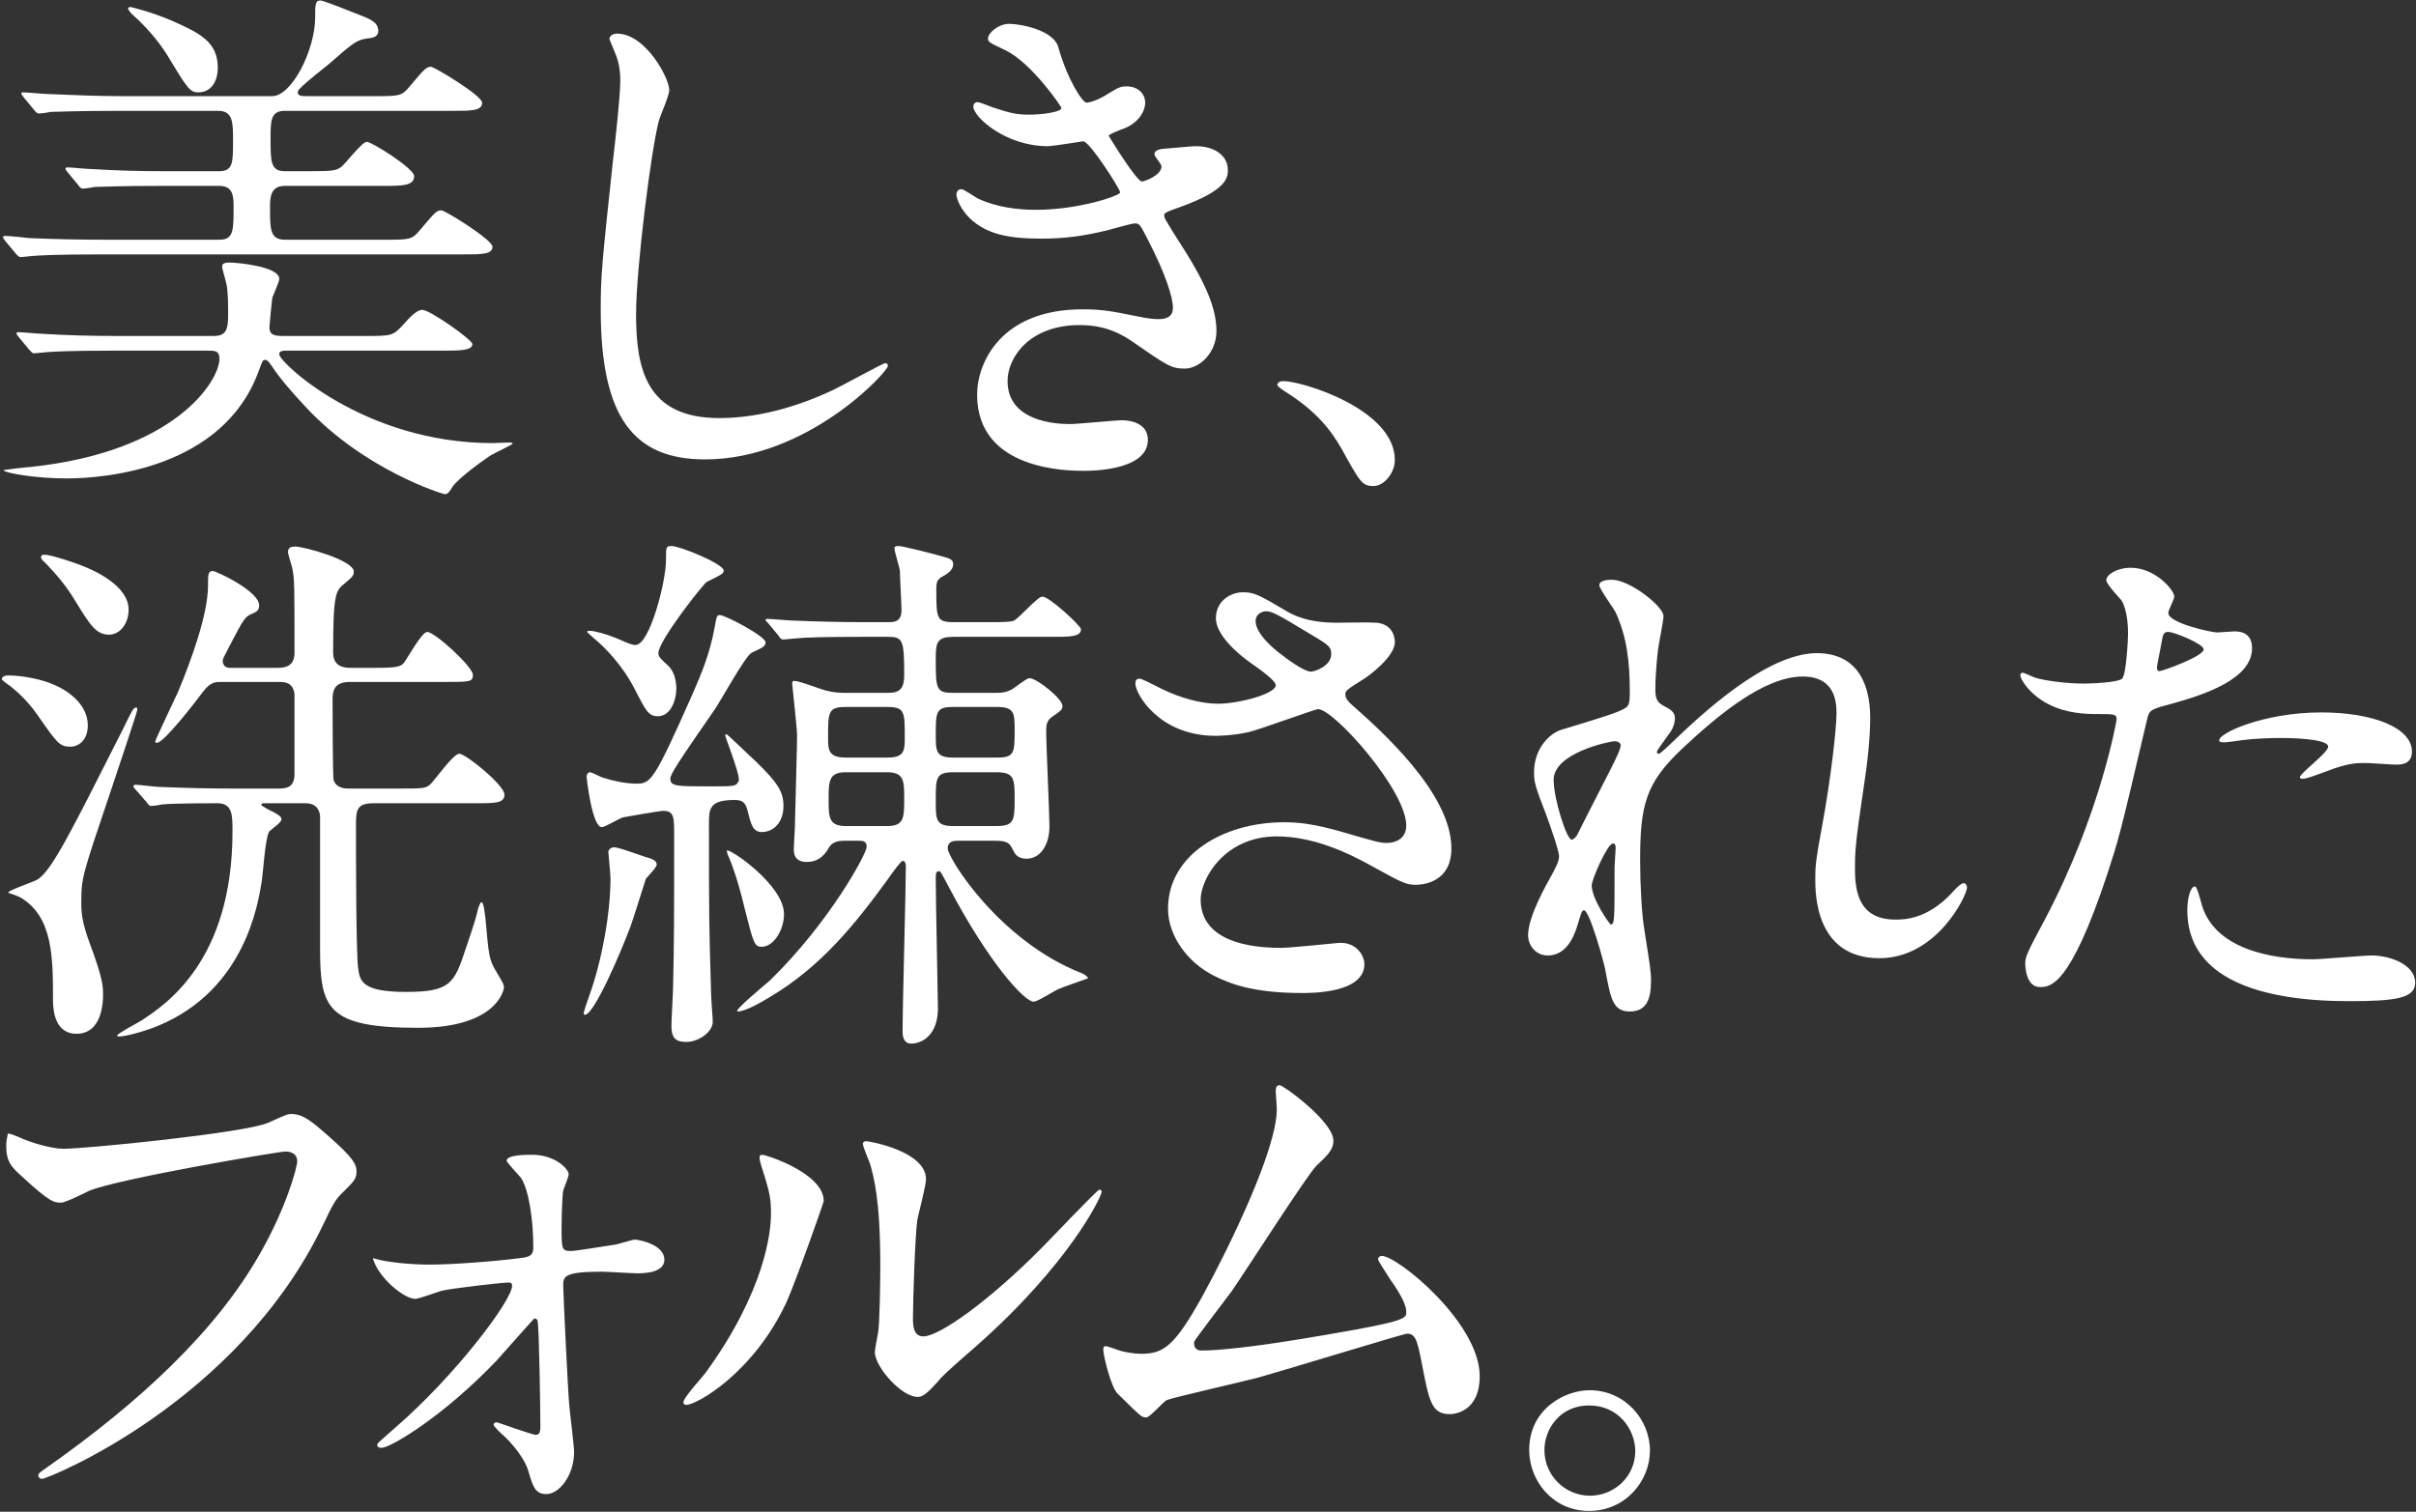<svg xmlns="http://www.w3.org/2000/svg" width="989" height="619" viewBox="0 0 989 619"><rect x="0" y="0" width="989" height="619" fill="#333333" stroke="none"/><path fill-rule="evenodd" fill="#FFF" d="M980.887 313.086c-2.004 0-10.688-.667-12.469-.667-4.008 0-7.348 0-16.477 3.563-5.566 2.003-7.793 2.894-9.351 2.894-.446 0-1.113 0-1.113-.668 0-1.559 11.578-10.019 11.578-12.468 0-3.341-15.809-3.563-19.149-3.563-4.898 0-10.91.222-16.031.891-1.336.222-6.457.89-7.348.89-.222 0-1.781 0-2.004-.445-1.558-2.895 17.813-11.801 41.637-11.801 21.153 0 37.184 6.235 37.184 16.031 0 5.343-4.676 5.343-6.457 5.343zm-92.625-24.714c-7.571 2.004-8.461 2.226-9.352 6.234-11.356 48.539-11.578 48.763-16.254 63.235-15.363 46.312-23.379 46.312-27.609 46.312-5.344 0-6.012-7.347-6.012-9.796 0-2.672 1.113-4.899 8.015-17.813 22.934-43.418 29.391-81.715 29.391-81.938 0-2.227-.89-2.227-8.016-2.227-4.675 0-12.468-.222-19.816-4.007-7.125-3.562-11.578-9.797-11.578-12.024 0-.667.668-.891.891-.891.89 0 4.23 1.782 5.121 2.005 3.34 1.113 12.468 2.449 19.816 2.449 3.34 0 14.027-.446 15.809-2.004 1.781-1.559 2.449-16.7 2.449-18.258 0-1.781 0-9.351-2.672-13.804-.891-1.114-6.234-6.681-6.234-8.239 0-2.226 4.23-5.121 10.019-5.121 10.02 0 17.813 9.129 17.813 11.8 0 1.114-2.449 5.568-2.449 6.681 0 4.23 17.812 8.016 20.039 8.016.89 0 5.789-.447 6.902-.447 1.781 0 7.348 0 7.348 6.904 0 12.468-18.926 18.925-33.621 22.933zm-.668-29.613c-1.336 0-2.004.445-2.45 2.672-.89 4.453-.89 5.121-2.004 10.465-.222 1.558-.445 2.894.891 2.894 1.113 0 18.035-6.012 18.035-8.906 0-2.227-12.023-7.125-14.472-7.125zM769.363 392.352c-26.273 0-26.273-26.495-26.273-32.508 0-5.343.223-7.793 2.672-20.929 3.785-20.261 6.012-40.968 6.012-46.536 0-4.007 0-15.362-13.805-15.362-15.809 0-34.735 15.808-49.43 29.612-14.918 14.028-17.145 23.157-17.145 45.645 0 10.02.668 22.489 1.782 28.724 2.226 14.472 2.672 16.253 2.672 20.706 0 7.348-1.782 12.469-8.684 12.469-6.902 0-7.793-5.121-10.02-16.922-.445-2.894-6.457-24.492-8.683-24.492-.891 0-1.113.668-2.672 6.012-2.004 6.679-5.567 12.468-12.246 12.468-5.121 0-8.016-4.453-8.016-8.238 0-7.793 7.571-20.93 9.797-24.937.891-1.781 2.895-5.122 2.895-7.348 0-2.45-4.008-13.582-5.121-16.7-4.899-12.468-5.122-14.026-5.122-17.812 0-10.02 6.68-16.032 11.133-17.368 15.364-4.675 23.825-7.124 26.496-9.129 1.336-.889 1.559-2.449 1.559-6.457 0-12.023-1.113-22.265-5.789-32.508-.891-1.78-6.68-9.573-6.68-11.132 0-2.004 3.563-2.227 5.121-2.227 7.348 0 21.153 10.911 21.153 14.919 0 1.781-2.004 11.577-2.227 13.582-.223 1.335-1.113 10.242-1.113 16.03 0 4.677.668 5.79 4.676 7.793 2.004 1.114 3.34 2.227 3.34 4.454 0 .668-.223 3.339-2.004 5.789-4.676 6.457-5.344 7.348-5.344 8.015 0 .446.222.669.668.669.445 0 1.113-.445 5.566-4.676 11.578-11.133 38.52-36.516 59.227-36.516 15.141 0 21.82 10.687 21.82 26.497 0 8.238-1.113 18.48-2.672 28.5-3.339 22.488-3.562 25.827-3.562 33.398 0 8.684 1.336 20.707 16.477 20.707 3.562 0 13.136 0 23.378-11.132 1.559-1.782 3.563-3.786 4.676-3.786.891 0 1.336 1.114 1.336 1.781 0 3.117-12.246 28.945-35.848 28.945zm-109.992-13.804c1.559 0 1.559-1.559 1.559-23.379 0-1.113.445-7.348.445-7.793 0-.668 0-2.004-1.113-2.004-2.227 0-8.684 14.695-8.684 17.144 0 5.568 7.348 16.032 7.793 16.032zm4.008-73.699c-.445-1.114-1.559-1.336-2.449-1.336-1.782 0-24.938 4.676-24.938 15.808 0 7.793 5.344 24.493 7.348 24.493.89 0 2.004-1.336 2.449-2.227.445-1.114 12.469-24.493 13.582-26.719 2.004-4.007 4.453-8.906 4.008-10.019zm-69.902 274.198c-7.571 0-8.461-5.567-11.356-20.262-2.004-10.687-2.894-12.691-6.234-12.691-1.114 0-51.434 15.363-61.008 18.035-6.012 1.558-35.18 8.238-37.184 9.129-1.559.669-6.902 7.124-8.461 7.124-2.004 0-2.004-.222-11.801-9.796-2.672-2.672-5.789-15.586-5.789-17.813 0-.667 0-1.558.891-1.558 1.113 0 5.566 1.781 6.457 2.004 1.781.445 5.344 1.113 8.016 1.113 9.351 0 13.804-2.895 25.828-24.715 9.797-18.034 29.836-58.559 29.836-75.481 0-1.112-.446-6.457-.446-7.347 0-1.113.223-2.449 1.559-2.449 1.559 0 22.043 14.917 22.043 22.71 0 3.786-2.449 6.012-6.902 10.243-3.563 3.34-29.168 43.418-34.735 51.434-2.449 3.339-15.14 19.816-15.363 20.707-.223 2.226.891 3.562 2.894 3.562 6.903 0 21.821-1.336 51.212-6.457 32.73-5.566 32.73-6.68 32.73-9.352 0-2.672-2.004-6.902-6.457-13.136-1.781-2.895-5.121-7.793-5.121-8.461 0-.668.668-1.336 1.559-1.336 6.457 0 40.078 27.387 40.078 49.207 0 14.918-10.688 15.586-12.246 15.586zm.66-231.671c0 14.918-13.359 14.918-14.695 14.918-4.008 0-5.567-.891-18.926-8.238-8.461-4.676-22.711-11.578-37.852-11.578-21.597 0-31.171 17.589-31.171 25.828 0 14.25 14.027 19.816 32.953 19.816 3.785 0 22.711-2.004 23.156-2.004 7.348-.668 10.91 4.898 10.91 8.684 0 11.8-21.375 11.8-25.383 11.8-18.48 0-28.277-3.116-35.847-6.902-11.356-5.566-19.149-16.699-19.149-27.609 0-22.043 22.711-35.403 47.426-35.403 5.344 0 11.801.446 24.047 4.009 13.805 4.008 15.141 4.452 18.258 4.452 2.449 0 7.793-1.113 7.793-7.125 0-14.473-29.614-47.648-36.071-47.648-1.336 0-23.601 8.238-28.277 9.351-6.68 1.559-12.914 1.559-13.805 1.559-22.933 0-32.73-17.145-32.73-21.375 0-1.113.222-2.004 1.781-2.004.891 0 4.676 2.004 9.129 4.231 7.348 3.562 15.809 6.011 22.933 6.011 8.461 0 23.602-4.008 23.602-7.57 0-2.004-7.348-7.125-10.242-9.129-6.012-4.231-14.25-11.801-14.25-18.258 0-7.125 6.012-10.687 11.133-10.687 4.675 0 6.902 1.335 17.144 7.348 2.895 1.78 8.907 5.121 20.93 5.121 2.672 0 14.027-.224 16.477 0 7.57.667 7.57 7.347 7.57 8.015 0 5.789-10.465 13.804-13.582 15.586-6.012 3.786-6.68 4.23-6.68 5.789 0 1.558 1.336 3.118 2.672 4.23 11.578 10.242 40.746 36.071 40.746 58.782zm-57-87.281c-14.695-8.906-16.476-9.797-18.926-9.797-1.558 0-4.23 1.113-4.23 4.007 0 5.344 8.015 11.801 9.797 13.137 3.117 2.449 10.019 7.57 12.914 7.57 1.336 0 8.238-2.226 8.238-7.124 0-2.895-.668-3.563-7.793-7.793zm25.159-61.076c-4.676 0-5.566-1.558-12.914-14.917-4.453-7.793-10.242-15.586-23.379-23.825-.668-.445-3.117-2.004-3.117-2.672 0-.668.668-1.559 2.449-1.559 7.793 0 45.645 11.579 45.645 32.286 0 5.343-4.454 10.687-8.684 10.687zM483.032 84.796c-5.789 2.004-6.457 2.449-6.457 3.34 0 1.114.223 1.559 7.125 12.468 10.91 16.922 14.25 26.72 14.25 34.958 0 9.129-7.125 15.363-12.914 15.363-5.566 0-7.125-1.113-21.598-11.133-8.683-6.011-16.253-6.68-21.597-6.68-20.039 0-29.391 12.914-29.391 22.934 0 16.477 19.594 17.59 25.383 17.59 3.562 0 18.48-1.559 21.598-1.559 2.672 0 10.464.891 10.464 8.016 0 12.691-23.378 12.691-26.05 12.691-6.457 0-43.864 0-43.864-31.172 0-12.914 9.574-34.957 43.196-34.957 8.238 0 12.468.891 21.375 2.672 6.234 1.336 8.238 1.336 9.797 1.336 3.339 0 5.789-1.112 5.789-4.675 0-4.454-3.34-14.473-10.02-27.387-3.34-6.457-3.562-7.126-5.566-7.126-1.336 0-9.797 2.45-11.578 2.896-9.352 2.226-16.7 3.339-26.719 3.339-13.36 0-22.489-1.781-29.391-8.46-3.562-3.563-5.344-7.793-5.344-9.575 0-1.559 1.114-2.226 2.004-2.226 1.113 0 6.012 3.562 7.125 4.008 7.348 3.339 15.586 4.452 23.379 4.452 17.59 0 34.512-5.788 34.512-7.124 0-1.336-12.469-20.931-15.141-20.931-.445 0-12.246 2.004-14.472 2.004-17.368 0-30.504-12.023-30.504-16.254 0-.667.445-1.781 1.781-1.781.891 0 5.121 1.781 5.789 2.005 7.348 2.449 10.02 3.116 15.363 3.116 5.344 0 13.137-1.113 13.137-2.672 0-.668-12.023-18.257-22.711-23.601-6.457-3.118-7.348-3.34-7.348-4.899 0-2.227 4.231-6.012 8.684-6.012 4.898 0 18.035 2.673 20.039 9.353 3.785 13.581 10.02 22.933 11.578 22.933.891 0 4.676-.89 8.684-3.562 4.453-2.672 5.121-3.118 7.793-3.118 4.453 0 7.57 2.894 7.57 6.68 0 3.562-2.894 8.684-9.574 10.911-.668.222-5.344 2.003-5.344 2.671 1.559 2.672 11.578 18.703 13.582 18.703.891 0 8.016-2.449 8.016-6.235 0-.889-2.895-4.007-2.895-4.897 0-1.782 2.227-2.005 3.118-2.227 8.015-.669 12.468-1.114 13.804-1.114 7.348 0 13.137 3.563 13.137 9.798 0 3.117-.445 8.238-19.594 15.14zM390.409 254.75h13.805c6.234 0 9.351 0 10.91-.667 2.227-1.114 9.574-9.798 11.578-9.798 2.895 0 15.809 12.025 15.809 13.361 0 3.116-4.453 3.116-11.801 3.116h-40.301c-6.457 0-7.348 2.005-7.348 8.238 0 13.138 0 14.696 7.125 14.696h16.922c2.45 0 4.676 0 7.348-1.558 1.113-.668 5.789-4.454 6.902-4.454 3.118 0 13.582 8.462 13.582 11.356 0 1.558-.667 2.003-4.23 4.453-2.004 1.336-2.449 3.118-2.449 5.567 0 6.233 1.336 33.844 1.336 39.41 0 6.902-3.34 13.137-9.352 13.137-4.008 0-4.898-2.227-5.789-4.008-1.113-2.227-2.004-3.341-6.902-3.341h-15.586c-1.559 0-4.008.223-4.008 3.118 0 4.008 21.152 37.852 54.551 50.989 1.781.667 2.894 1.78 2.894 2.226-2.004.668-10.687 3.786-12.246 4.453-1.558.669-8.461 5.121-10.019 5.121-3.785 0-18.481-16.031-34.735-46.98-3.117-5.79-3.34-6.457-4.008-6.457-1.336 0-1.336 1.113-1.336 3.563 0 8.46.891 49.652.891 52.546 0 10.687-6.234 14.473-10.91 14.473-3.563 0-3.563-3.786-3.563-5.122 0-10.687 1.336-57.89 1.336-67.687 0-1.114-.445-2.003-1.336-2.003-.668 0-4.23 4.897-6.234 7.793-13.137 18.034-27.164 35.624-48.317 48.093-2.894 1.781-9.796 5.789-12.914 5.789-2.226 0 10.91-10.687 13.137-12.692 24.27-23.601 39.633-51.879 39.633-54.773 0-2.45-1.781-2.45-3.117-2.45h-5.789c-1.559 0-4.899 0-6.457 2.672-2.45 4.454-5.567 6.012-9.129 6.012-5.344 0-5.344-3.785-5.344-5.566 0-1.336.445-7.348.445-8.684.668-28.945.891-32.285.891-37.629 0-2.894-2.004-20.484-2.004-21.374 0-.446.223-.891.891-.891 2.004 0 10.019 3.116 11.578 3.563 4.23 1.335 7.793 1.335 9.574 1.335h17.367c5.121 0 6.457-2.226 6.457-7.57 0-14.25-.668-15.364-6.679-15.364h-10.02c-16.031 0-23.602.223-28.055.669-.668 0-4.008.445-4.675.445-.891 0-1.336-.445-2.004-1.559l-4.231-5.121c-.891-.891-1.113-1.113-1.113-1.336 0-.446.445-.446.89-.446 1.559 0 8.461.669 9.797.669 10.911.445 20.039.667 30.504.667h8.907c2.449 0 5.566 0 5.566-4.897 0-2.45-.668-13.806-.668-16.255-.223-1.558-2.226-7.793-2.226-9.129 0-.89 1.113-.89 1.781-.89 1.558 0 13.804 3.117 16.922 4.008 4.007 1.112 5.343 1.336 5.343 3.562 0 2.227-2.449 3.785-3.562 4.454-2.672 1.335-3.34 2.225-3.34 5.343 0 12.246 0 13.804 7.125 13.804zm0 83.497h17.367c7.348 0 7.571-2.226 7.571-11.133 0-8.46-.223-10.91-7.571-10.91h-17.367c-7.348 0-7.348 2.226-7.348 11.579 0 8.015 0 10.464 7.348 10.464zm-.445-28.055h18.48c6.903 0 6.903-2.227 6.903-11.356 0-6.457 0-9.351-6.903-9.351h-18.48c-6.903 0-6.903 2.227-6.903 11.578 0 6.235 0 9.129 6.903 9.129zm-43.641 28.055h16.699c7.125 0 7.125-3.34 7.125-11.578 0-7.125-.222-10.465-7.125-10.465h-16.699c-6.902 0-7.125 3.34-7.125 10.91 0 7.571 0 11.133 7.125 11.133zm17.145-48.762H346.1c-7.125 0-7.125 2.227-7.125 12.469 0 4.899 0 8.238 7.125 8.238h17.368c6.902 0 6.902-3.117 6.902-8.46 0-10.02 0-12.247-6.902-12.247zm-74.812-101.376c-28.945 0-42.75-16.699-42.75-61.454 0-13.804.446-18.258 5.121-61.898.891-7.348 2.895-25.606 2.895-31.84 0-4.008-.668-7.793-2.004-10.91-.223-.669-2.449-5.79-2.449-6.012 0-1.559 1.781-2.226 3.117-2.226 11.578 0 21.375 18.034 21.375 23.155 0 2.227-3.785 10.689-4.23 12.47-3.118 11.356-9.352 60.563-9.352 79.266 0 22.488 4.23 42.527 34.066 42.527 10.911 0 26.942-2.226 46.758-11.578 3.34-1.559 20.262-10.911 21.153-10.911.89 0 1.113.669 1.113 1.114 0 2.449-32.953 38.297-74.813 38.297zm-28.501 75.994c5.789 0 12.469-25.829 12.469-34.735 0-5.344 0-5.789 2.226-5.789 3.563 0 21.375 7.347 21.375 10.019 0 1.336-.668 1.558-6.902 4.676-1.113.445-19.817 24.047-19.817 29.168 0 1.558 1.114 2.449 4.231 5.344 2.226 2.226 3.117 6.012 3.117 9.128 0 4.677-2.227 11.356-7.57 11.356-3.785 0-4.899-2.227-9.129-10.465-5.344-10.687-13.137-18.257-16.699-21.152-.446-.446-3.118-2.671-3.118-2.894 0-.446.446-.446 1.114-.446 2.004 0 6.902 1.336 11.132 3.118 5.567 2.448 6.235 2.672 7.571 2.672zm-18.703 52.101c.89 0 4.453 2.004 5.343 2.226 4.231 1.336 9.352 2.449 13.805 2.449 5.789 0 7.125-1.113 22.711-36.293 3.785-8.683 7.125-16.476 9.129-27.163.891-4.899.891-5.567 2.227-5.567 2.226 0 18.703 8.684 18.703 11.133 0 1.781-1.336 2.227-5.567 4.23-2.449.891-12.691 19.594-15.14 23.157-15.586 22.488-18.258 26.718-18.258 28.5 0 3.117 2.672 3.117 15.809 3.117 9.796 0 10.91 0 11.8-1.558.446-.445.446-.891.446-1.336 0-3.117-5.567-17.367-5.567-17.813 0-.445.223-.668.446-.668.445 0 10.242 9.574 12.023 11.133 8.684 8.461 11.356 12.246 11.356 18.257 0 6.457-3.786 10.689-8.907 10.689-3.785 0-4.453-3.563-5.789-8.684-.668-2.894-1.781-4.454-5.121-4.454-10.687 0-10.687 3.563-10.687 10.242 0 36.071 0 40.079.89 69.47 0 1.781.668 9.574.668 11.132 0 4.008-5.566 8.239-10.91 8.239-4.676 0-6.012-2.004-6.012-6.68 0-2.449.668-13.36.668-15.585.445-19.149.445-29.391.445-62.344 0-7.571 0-10.02-4.675-10.02-.891 0-14.028 2.227-16.254 2.672-1.559.445-7.348 4.007-8.684 4.007-4.008 0-6.234-20.262-6.234-20.707 0-.891.668-1.781 1.336-1.781zm8.461 43.418c0-1.781-.891-10.02-.891-10.91.223-1.113 1.336-1.782 2.227-1.782 2.449 0 12.468 4.008 14.695 4.454 1.781.667 2.894 1.336 2.894 2.672 0 1.113-3.785 4.899-4.453 5.788-.222.447-5.121 16.477-6.234 19.372-4.008 10.687-14.918 36.293-18.703 36.293-.891 0-.668-.891 1.781-7.793 5.121-14.25 8.684-33.621 8.684-48.094zM233.666 512.25c2.227 0 15.141-2.227 18.481-2.672 1.336-.222 6.679-2.004 7.793-2.004 1.113 0 12.023 1.782 12.023 8.239 0 5.566-8.906 5.566-11.133 5.566-2.226 0-12.246-.668-14.472-.668-15.586 0-15.809 2.004-15.809 5.789 0 2.894 2.004 44.309 2.449 48.539.223 3.118 2.004 16.699 2.004 19.594 0 9.352-6.012 17.145-11.355 17.145-4.676 0-5.567-3.34-7.348-9.352-1.559-5.567-7.125-11.801-10.02-14.473-1.113-.89-4.23-4.008-4.23-4.453 0-.668.445-1.113 1.336-1.113.445 0 14.25 5.121 16.031 5.121 1.781 0 1.781-2.004 1.781-4.008 0-3.562-.445-39.187-1.113-42.527 0-.445-.445-1.114-1.336-1.114-.222 0-12.914 14.473-15.363 17.144-22.043 23.157-43.641 35.849-47.203 35.849-1.336 0-1.782-.668-1.782-1.114 0-.89.891-1.336 7.348-7.124 24.492-21.153 47.871-52.102 47.871-58.114 0-1.113-.445-1.336-1.558-1.336-2.672 0-23.602 2.449-27.164 3.34-1.782.445-9.352 3.34-10.911 3.34-4.675 0-15.363-8.907-17.367-16.7.891.223 1.559.446 2.449.669 4.453 1.113 13.582 2.003 20.485 2.003 10.019 0 27.164-1.336 37.406-2.672 4.231-.445 5.344-1.336 5.344-4.452 0-11.134-1.781-23.602-5.121-28.501-.891-1.113-5.789-6.234-5.789-6.902 0-2.449 8.015-2.449 10.465-2.449 9.351 0 14.918 5.789 14.918 8.015 0 1.114-2.004 5.789-2.227 6.68-.445 2.227-.668 12.247-.668 14.695 0 9.129 0 10.02 3.785 10.02zm-32.955-325.7c-4.23 2.895-12.914 9.129-15.586 12.914-.668 1.336-1.781 2.895-2.894 2.895-1.114 0-33.176-10.019-57.001-35.625-9.351-10.02-12.246-14.25-14.027-16.922-.668-.891-1.559-2.45-2.672-2.45-1.113 0-1.113.669-2.672 4.677-14.472 39.632-62.344 43.863-78.598 43.863-13.582 0-25.828-2.449-25.828-3.34 0-.222 10.02-1.336 10.91-1.336 59.672-6.235 77.485-35.402 77.485-44.309 0-3.34-1.781-3.34-4.898-3.34H46.855c-19.594 0-25.828.446-28.277.669-.668 0-4.008.445-4.676.445-.668 0-1.113-.668-2.004-1.559l-4.23-5.121c-.891-1.113-.891-1.113-.891-1.558 0-.223.223-.445.668-.445 1.559 0 8.461.667 9.797.667 10.91.669 20.262.891 30.727.891h39.632c5.79 0 5.79-3.785 5.79-10.242 0-7.571-.446-10.465-1.114-12.692-1.113-4.23-1.336-4.675-1.336-5.566 0-1.558 2.004-1.558 3.117-1.558 2.895 0 20.262 1.558 20.262 6.679 0 1.336-2.672 6.902-2.894 8.016-.223 1.558-1.114 10.909-1.114 11.578 0 2.003.223 3.785 4.899 3.785H149.5c11.133 0 11.356 0 16.031-5.121 1.782-2.005 4.899-5.566 7.348-5.566 3.117 0 20.484 12.245 20.484 14.026 0 2.672-5.343 2.672-11.8 2.672h-63.235c-2.672 0-4.008 0-4.008 1.56 0 3.116 34.512 36.292 87.282 36.292 1.113 0 6.011-.223 6.902-.223.445 0 1.336 0 1.336.446 0 .445-7.793 4.008-9.129 4.898zm-84.164-88.395h40.969c10.019 0 11.133 0 14.25-3.784 6.234-7.348 6.902-8.239 8.906-8.239 1.559 0 20.93 12.023 20.93 14.918 0 3.117-4.453 3.117-12.024 3.117H41.289c-19.371 0-25.828.445-28.055.669-.891 0-4.008.445-4.676.445-.89 0-1.336-.669-2.004-1.336l-4.453-5.344c-.668-1.113-.89-1.113-.89-1.336 0-.446.222-.668.89-.668 1.559 0 8.238.668 9.797.891 10.91.445 20.039.667 30.504.667h47.426c5.789 0 5.789-3.784 5.789-13.359 0-4.008 0-8.684-5.789-8.684H66.672c-19.371 0-25.829.446-28.055.446-.668.222-4.008.667-4.676.667-.89 0-1.336-.667-2.004-1.558l-4.23-5.121c-.891-1.114-.891-1.114-.891-1.559 0-.222.223-.444.668-.444 1.559 0 8.461.667 9.797.667 10.91.668 20.039.891 30.504.891h21.82c5.789 0 5.789-3.341 5.789-12.692 0-7.124 0-12.023-6.011-12.023H48.859c-19.594 0-26.051.445-28.277.445-.668.222-4.008.668-4.676.668-.668 0-1.336-.668-2.004-1.558l-4.23-5.121c-.891-1.114-.891-1.114-.891-1.56 0-.445.223-.445.668-.445 1.558 0 8.461.669 9.797.669 10.91.445 20.262.89 30.726.89h61.454c8.015 0 17.59-18.925 17.59-32.286 0-5.121 0-6.902 2.226-6.902 1.113 0 13.36 4.899 15.586 5.79 4.676 1.781 8.016 3.117 8.016 6.68 0 2.671-2.672 2.894-4.676 3.116-4.231.669-5.344 1.559-15.809 10.688-1.781 1.335-9.129 7.348-10.465 8.684-1.113 1.113-2.003 1.78-2.003 2.671 0 1.559 1.781 1.559 4.23 1.559h27.164c10.02 0 11.133 0 14.25-3.786 6.235-7.346 6.903-8.237 8.907-8.237 1.335 0 20.929 11.8 20.929 14.695 0 3.34-4.453 3.34-12.023 3.34h-68.801c-5.789 0-5.789 4.23-5.789 11.356 0 9.351 0 13.359 5.789 13.359h10.465c8.906 0 10.687-.223 12.691-1.781 1.781-1.337 8.461-10.242 10.465-10.242 2.004 0 19.371 10.909 19.371 14.026 0 4.008-4.898 4.008-12.469 4.008h-40.523c-6.012 0-6.012 5.121-6.012 9.13 0 8.46 0 12.913 6.012 12.913zm-35.403-60.34c-3.339 0-4.453-1.558-12.468-14.917-1.114-1.782-5.789-9.353-14.918-17.368-.223-.445-1.336-1.336-1.336-2.226 0-.223.668-.446.89-.446.223 0 8.016 1.782 16.922 5.566 11.578 5.121 18.926 8.684 18.926 19.371 0 4.454-2.004 10.02-8.016 10.02zM3.437 276.571c5.789 0 13.805 1.558 19.149 4.008 3.562 1.559 13.359 6.903 13.359 16.477 0 5.566-3.34 8.684-7.125 8.684-4.453 0-5.344-1.336-13.582-13.137-4.008-5.79-8.684-9.798-10.91-11.578-.668-.446-3.563-2.45-3.563-2.896 0-1.558 2.227-1.558 2.672-1.558zm41.192-16.7c-5.344 0-7.793-4.007-13.805-13.804-3.785-6.234-7.348-10.464-12.469-15.808-.668-.446-1.559-1.336-1.559-2.227 0-.891 1.114-.891 1.559-.891 2.449 0 12.469 3.34 15.141 4.454 5.789 2.225 19.148 8.46 19.148 18.035 0 5.789-3.562 10.241-8.015 10.241zm11.132 29.836c.446 0 .446.669.446.891 0 .891-9.352 28.723-10.688 32.731-12.023 35.626-12.246 36.071-12.246 46.535 0 3.563.223 7.571 3.34 16.031 5.566 14.919 5.566 18.036 5.566 21.376 0 2.226 0 16.031-10.91 16.031-8.015 0-9.574-8.016-9.574-13.582 0-17.368 0-33.843-12.691-41.86-1.782-1.112-3.118-1.336-4.676-2.003-.446 0-.891-.223-.891-.445 0-.891 10.242-4.232 12.024-5.345 5.789-3.784 13.136-18.48 35.179-62.12 3.563-7.349 4.008-8.24 5.121-8.24zm110.438 116.451c18.258 0 19.817-3.563 24.493-17.813 4.007-11.801 4.23-12.915 5.121-16.7.222-.222.668-2.226 1.336-2.226.89 0 1.336 5.122 1.558 6.458 1.336 15.362 1.559 17.144 4.231 21.597 2.894 4.898 3.34 5.566 3.34 6.903 0 1.112-3.118 16.476-35.18 16.476-37.629 0-40.079-8.238-40.079-32.953v-53.884c-.668-5.121-4.675-5.121-6.457-5.121h-16.476c-.445 0-1.113 0-1.113.668 0 .445 4.23 2.672 4.898 2.895 2.227 1.336 3.34 1.782 3.34 3.118 0 1.336-4.676 4.23-5.121 5.121-1.559 2.894-2.449 17.144-2.895 19.816-1.558 10.019-7.125 44.754-42.305 59.449-3.562 1.559-12.691 4.453-16.254 4.453-.445 0-.667-.222-.667-.445 0-.668 8.238-5.121 9.796-6.012 9.797-6.457 37.407-24.27 37.407-77.485 0-6.902 0-11.578-6.235-11.578-3.34 0-16.254 0-22.265.446-.891.222-4.008.667-4.899.667-.668 0-1.113-.667-1.781-1.558l-4.453-5.121c-.891-.89-.891-1.114-.891-1.336 0-.445.223-.667.891-.667 1.336 0 8.238.889 9.797.889 10.91.446 20.039.669 30.504.669h17.59c3.339 0 7.125 0 7.125-6.012v-32.731c-.668-4.898-4.231-4.898-6.235-4.898H90.273c-2.004 0-4.23 0-7.347 4.231-2.45 3.339-15.809 20.706-18.704 20.706-.668 0-.668-.445-.668-.667 0-.445 8.016-17.367 9.352-20.263 5.121-12.245 12.246-31.617 12.246-43.417 0-4.677 0-6.013 2.004-6.013 1.336 0 18.926 8.24 18.926 14.028 0 2.227-1.113 2.672-3.117 3.563-2.672 1.113-3.34 2.227-8.907 12.914-2.671 5.121-2.894 5.566-2.894 6.235 0 .222 0 2.894 2.894 2.894h19.817c3.562 0 6.68-1.113 6.68-6.235 0-27.831 0-29.836-.891-34.511-.223-1.113-1.781-5.789-1.781-6.681 0-2.225 2.004-2.225 3.117-2.225 3.34 0 23.824 5.566 23.824 10.242 0 1.781-.668 2.226-3.785 4.898-3.562 2.895-4.676 3.785-4.676 28.277 0 6.235 5.344 6.235 7.125 6.235h10.465c8.238 0 10.02-.445 11.356-2.004 1.558-2.004 7.347-12.691 9.574-12.691 3.117 0 18.703 14.25 18.703 17.589 0 2.895-1.336 2.895-12.023 2.895h-38.52c-6.457 0-6.902 4.007-6.902 7.125 0 .445 0 32.062.445 33.176 1.336 3.34 4.676 3.34 6.234 3.34h20.485c9.797 0 10.91 0 12.914-1.782 2.004-2.003 9.351-12.468 11.801-12.468 2.672 0 18.48 12.914 18.48 16.699 0 3.562-3.785 3.562-11.133 3.562h-42.304c-7.126 0-7.348 2.673-7.348 9.575 0 9.129 0 51.879.89 57.89.668 5.344 1.559 9.798 19.594 9.798zM7.448 465.492c5.122 2.449 13.805 4.899 18.481 4.899 9.129 0 74.367-6.457 83.942-10.688 6.902-3.118 7.793-3.562 9.351-3.562 4.899 0 8.461 3.116 15.363 9.128 10.02 8.907 11.356 11.356 11.356 14.473 0 2.894-1.113 4.008-5.121 8.015-3.563 3.341-4.453 5.122-8.684 14.028C97.179 574.371 19.472 605.543 17.245 605.543c-1.113 0-1.558-.891-1.558-1.335 0-.891.668-1.336 2.894-2.895 38.743-27.164 70.137-56.555 87.95-88.172 10.91-19.149 15.14-35.402 15.14-37.629 0-3.785-3.785-4.008-4.898-4.008-2.449 0-67.242 10.91-80.157 16.031-1.781.891-9.796 4.899-11.578 4.899-2.894 0-4.453 0-16.031-10.688-4.23-3.785-6.457-6.012-6.457-12.469 0-1.781.223-2.894.668-5.121 1.113 0 2.449.669 4.23 1.336zm313.492-91.175c0 6.457-4.23 13.36-9.129 13.36-2.894 0-3.34-1.336-6.679-14.472-1.782-7.571-3.786-14.919-6.68-22.043-.223-.224-1.113-2.672-.891-2.896.891-1.112 23.379 14.028 23.379 26.051zm-5.338 122.792c0-5.789-.223-8.238-3.785-19.148-.446-1.558-.891-2.895-.891-4.008 0-.668.223-1.113 1.113-1.113 1.559 0 25.161 7.571 25.161 18.925 0 .669-11.356 32.732-15.141 41.192-13.36 28.945-36.738 42.305-41.192 42.305-.89 0-1.113-.668-1.113-1.113 0-1.782 7.125-9.575 8.906-11.801 24.493-33.621 26.942-57.891 26.942-65.239zm38.965-29.835c1.113 0 24.492 4.008 24.492 15.585 0 2.673-3.117 14.25-3.562 16.699-.891 6.012-1.782 32.954-1.782 40.301 0 2.896.223 7.348 4.231 7.348 6.679 0 27.164-14.695 48.539-36.293 3.785-3.785 22.711-23.824 23.602-23.824.445 0 .89.445.89.89 0 1.782-12.914 29.391-51.879 63.68-11.578 10.02-13.805 12.247-15.363 14.25-3.785 4.231-5.789 5.79-7.348 6.012-6.457 1.114-18.258-12.023-18.258-18.258 0-1.113 1.114-6.902 1.336-8.015.668-4.23.891-21.821.891-27.387 0-27.164-2.672-36.293-4.231-41.859-.445-1.114-2.894-6.903-2.894-8.017 0-.89.89-1.112 1.336-1.112zM650.695 569.25c14.473 0 24.715 12.023 24.715 24.715 0 12.469-10.02 24.715-24.938 24.715s-24.492-12.469-24.492-24.937c0-16.922 14.695-24.493 24.715-24.493zm.223 43.195c9.574 0 18.48-7.57 18.48-18.257 0-8.684-6.68-18.703-18.926-18.703-11.8 0-18.258 9.574-18.258 18.258 0 10.242 8.239 18.702 18.704 18.702zm247.586-249.483c.89 0 2.226 5.566 2.449 6.234 4.676 19.371 28.723 23.602 45.645 23.602 3.785 0 20.707-1.559 24.269-1.559 7.571 0 17.813 3.785 17.813 11.133 0 6.457-8.238 7.571-27.164 7.571-36.071 0-66.129-9.129-66.129-37.184 0-5.122 1.336-9.797 3.117-9.797z"/></svg>